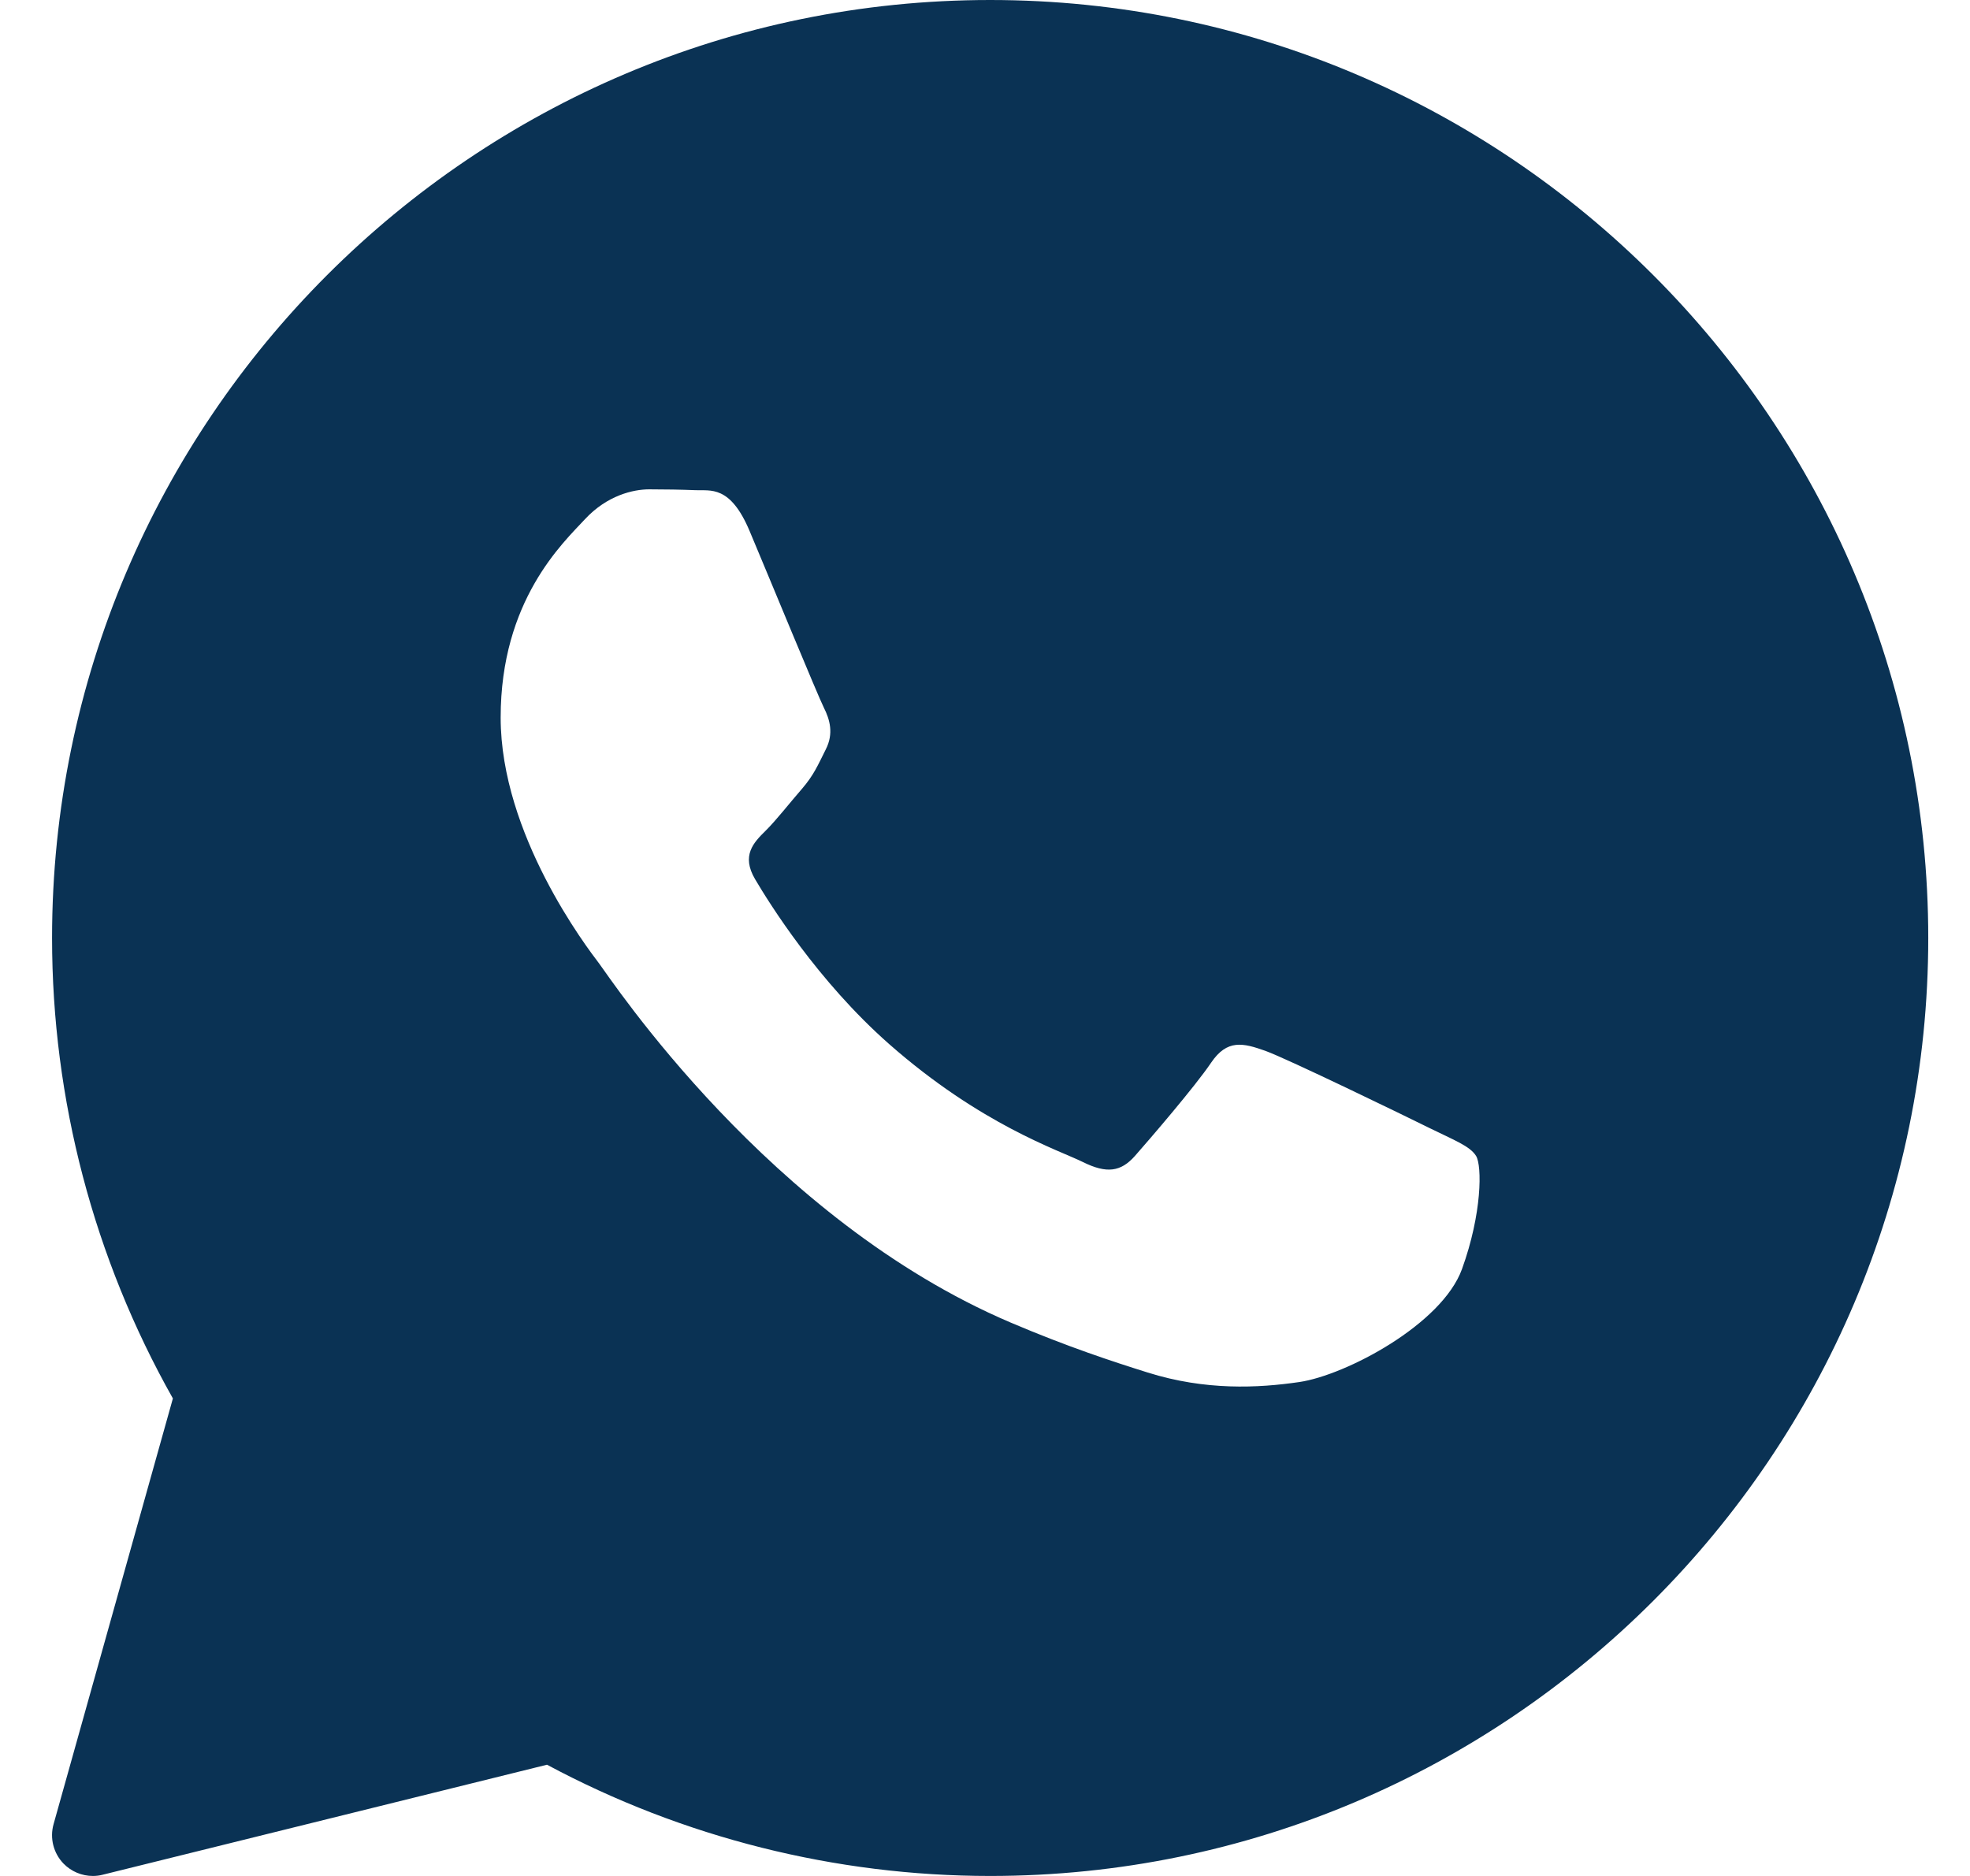 <svg width="21" height="20" viewBox="0 0 21 20" fill="none" xmlns="http://www.w3.org/2000/svg">
<path d="M10.555 0C5.041 0 0.555 4.486 0.555 10C0.555 11.722 1 13.415 1.843 14.909L0.571 19.448C0.529 19.597 0.57 19.757 0.677 19.868C0.76 19.953 0.873 20 0.99 20C1.024 20 1.06 19.996 1.094 19.987L5.831 18.814C7.278 19.59 8.907 20 10.555 20C16.069 20 20.555 15.514 20.555 10C20.555 4.486 16.069 0 10.555 0ZM15.585 13.529C15.371 14.121 14.345 14.661 13.852 14.734C13.409 14.799 12.85 14.826 12.235 14.633C11.862 14.516 11.384 14.36 10.771 14.099C8.196 13.001 6.514 10.44 6.386 10.271C6.257 10.102 5.337 8.897 5.337 7.65C5.337 6.402 6 5.789 6.236 5.535C6.472 5.281 6.75 5.217 6.921 5.217C7.092 5.217 7.263 5.22 7.413 5.226C7.571 5.234 7.783 5.167 7.991 5.662C8.205 6.17 8.718 7.417 8.782 7.544C8.846 7.671 8.889 7.82 8.803 7.989C8.718 8.158 8.676 8.263 8.547 8.412C8.418 8.56 8.277 8.742 8.162 8.856C8.033 8.983 7.9 9.12 8.049 9.373C8.199 9.627 8.714 10.457 9.477 11.13C10.458 11.993 11.285 12.261 11.542 12.388C11.798 12.515 11.948 12.493 12.098 12.324C12.247 12.155 12.739 11.584 12.91 11.33C13.081 11.077 13.252 11.119 13.488 11.203C13.724 11.288 14.986 11.901 15.242 12.028C15.499 12.155 15.67 12.218 15.735 12.324C15.799 12.429 15.799 12.937 15.585 13.529Z" fill="#0A3254"/>
</svg>
